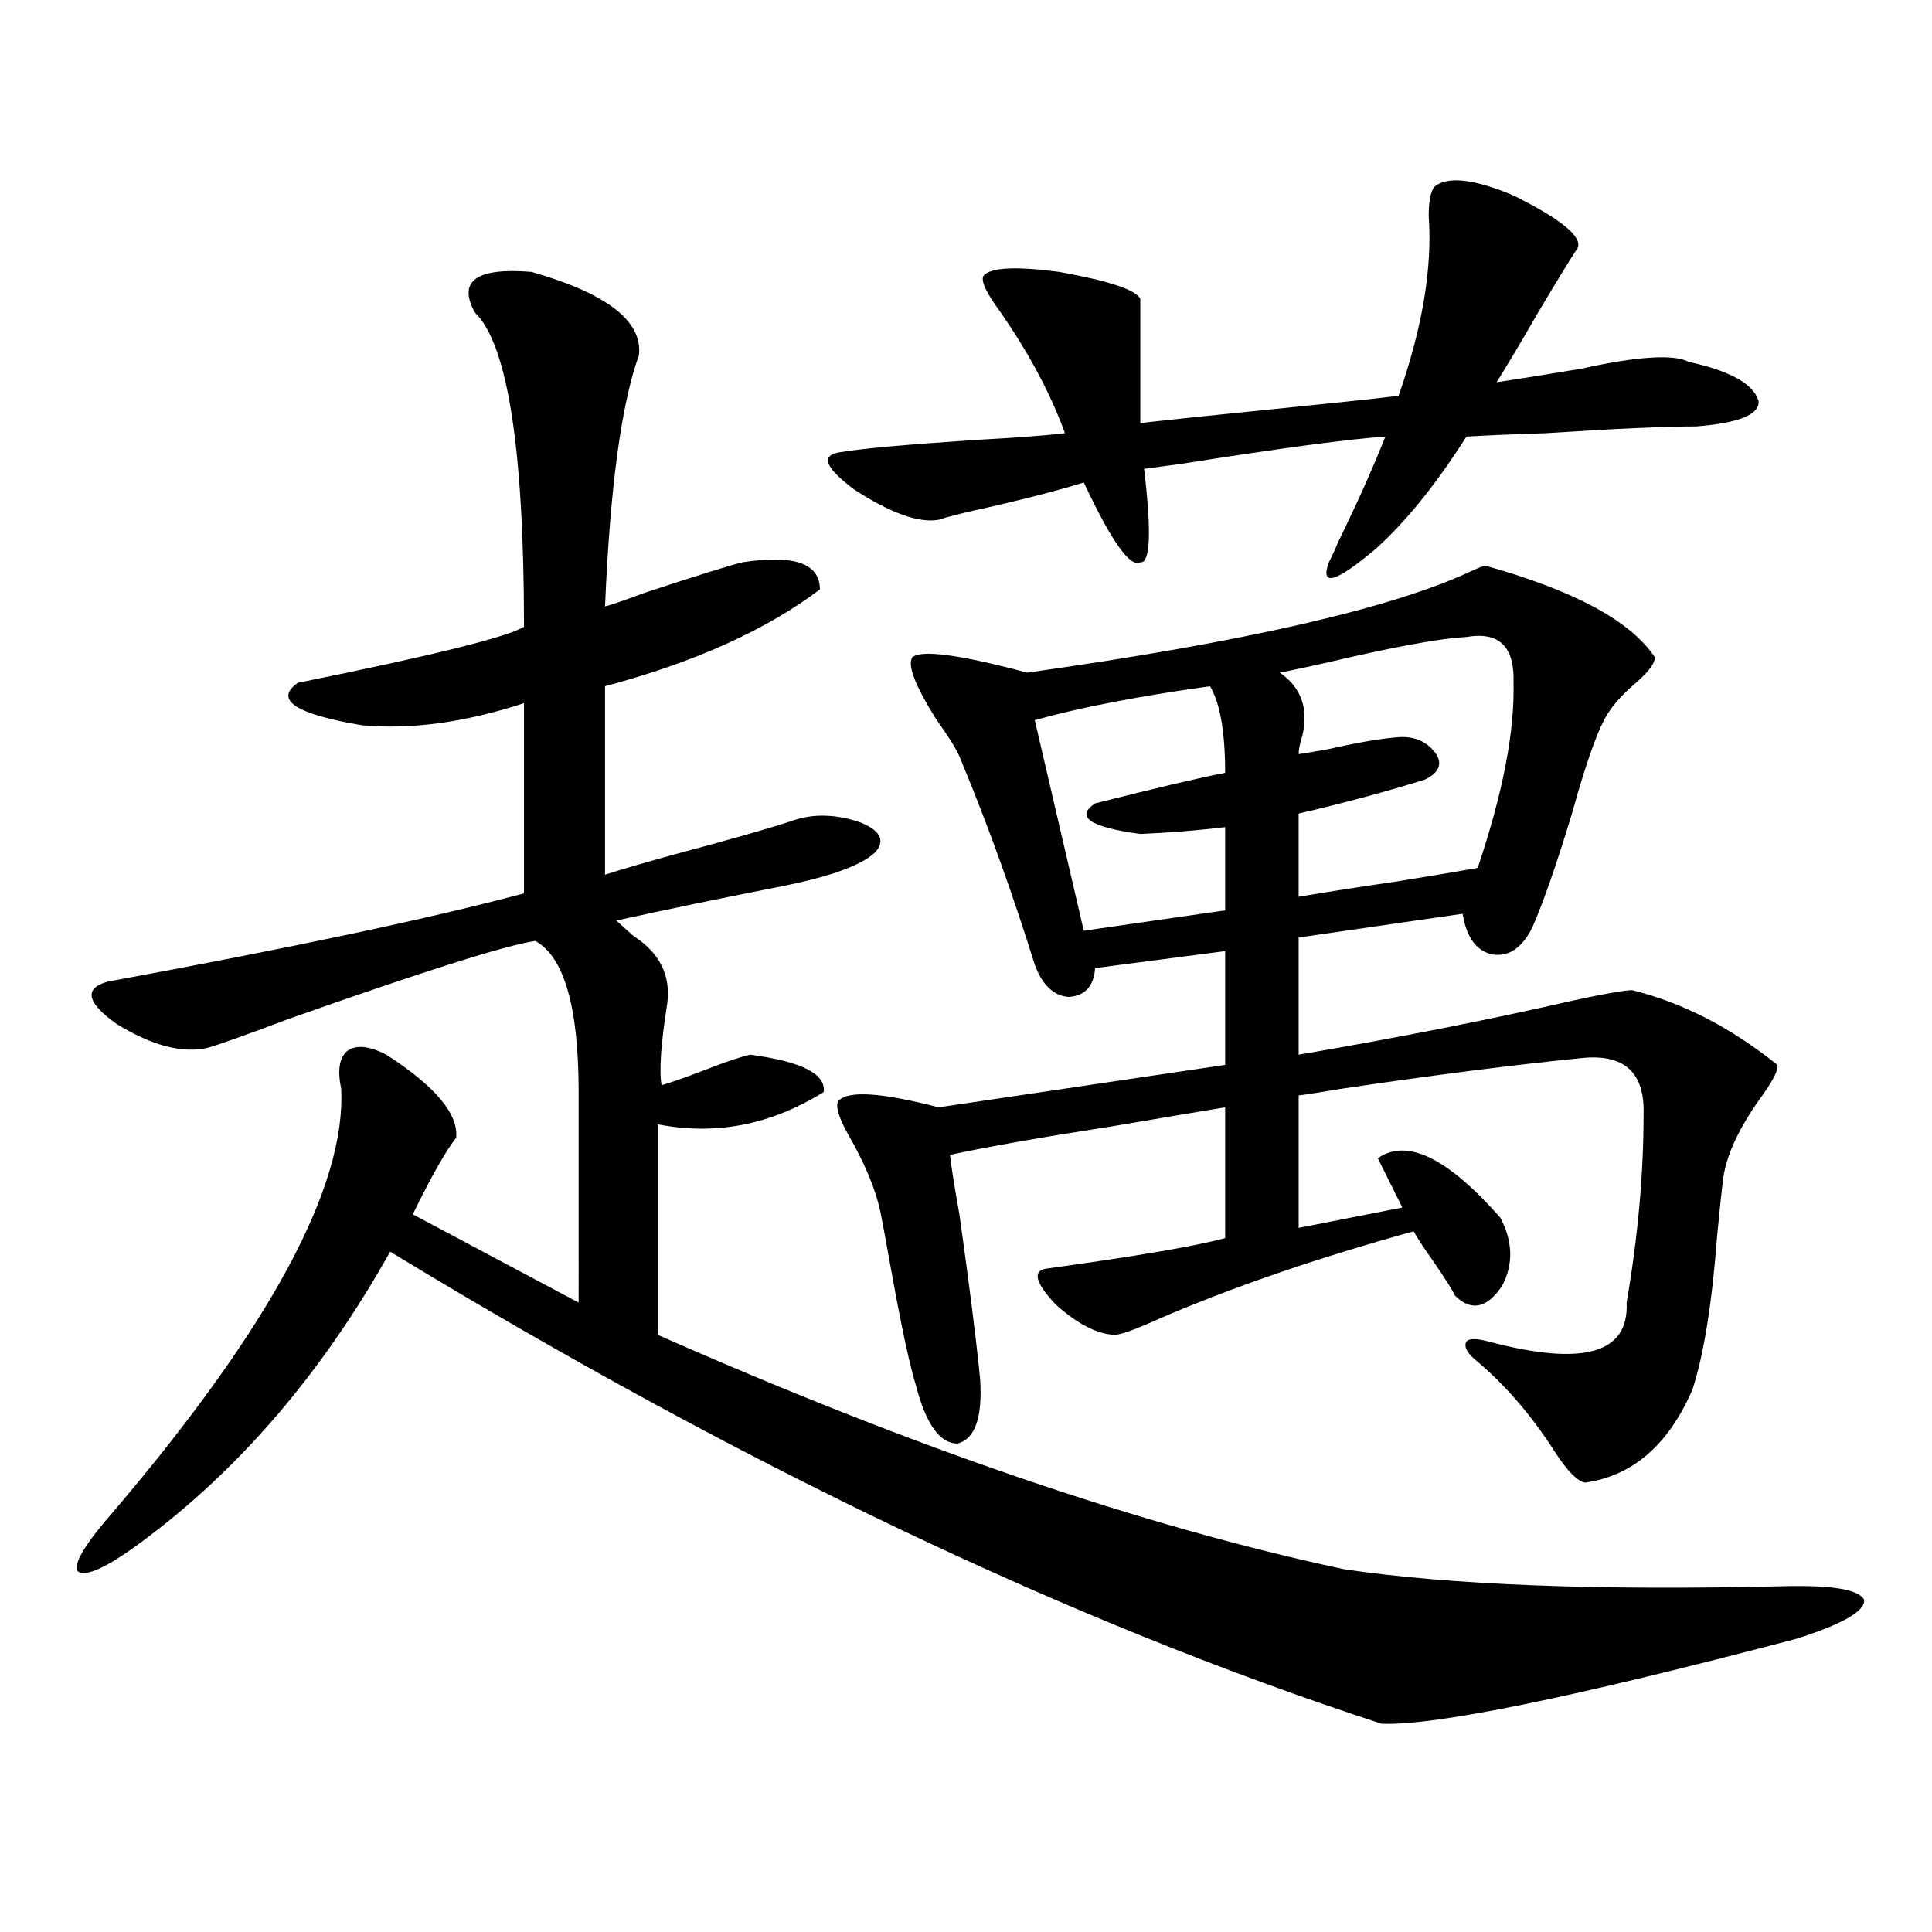 <?xml version="1.0" encoding="utf-8"?>
<!-- Generator: Adobe Illustrator 16.0.0, SVG Export Plug-In . SVG Version: 6.00 Build 0)  -->
<!DOCTYPE svg PUBLIC "-//W3C//DTD SVG 1.1//EN" "http://www.w3.org/Graphics/SVG/1.1/DTD/svg11.dtd">
<svg version="1.1" id="图层_1" xmlns="http://www.w3.org/2000/svg" xmlns:xlink="http://www.w3.org/1999/xlink" x="0px" y="0px"
	 width="1000px" height="1000px" viewBox="0 0 1000 1000" enable-background="new 0 0 1000 1000" xml:space="preserve">
<path d="M275.116,140.73c39.023,11.138,57.56,25.488,55.608,43.066c-9.116,25.2-14.969,68.555-17.561,130.078
	c2.591-0.577,9.42-2.925,20.487-7.031c26.661-8.789,43.566-14.063,50.73-15.82c26.661-4.093,39.999,0.591,39.999,14.063
	c-27.972,21.094-65.044,37.793-111.217,50.098v97.559c7.149-2.335,19.176-5.851,36.097-10.547
	c28.612-7.608,49.099-13.472,61.462-17.578c10.396-3.516,21.783-3.214,34.146,0.879c10.396,4.106,13.323,9.091,8.78,14.941
	c-6.509,7.031-23.094,13.184-49.755,18.457c-29.923,5.864-58.215,11.728-84.876,17.578c1.951,1.758,4.878,4.395,8.78,7.91
	c13.658,8.789,19.512,20.517,17.561,35.156c-3.262,20.517-4.238,34.579-2.927,42.188c5.854-1.758,13.323-4.395,22.438-7.91
	c10.396-4.093,18.201-6.729,23.414-7.91c26.661,3.516,39.344,9.97,38.048,19.336c-27.316,17.001-55.944,22.563-85.852,16.699
	v108.984c132.68,58.599,251.046,99.028,355.113,121.289c55.273,8.212,131.369,11.124,228.287,8.789
	c24.709-0.577,38.368,1.758,40.975,7.031c0.64,5.851-11.067,12.593-35.121,20.215c-115.775,30.46-187.313,45.112-214.629,43.945
	c-159.996-52.157-331.059-133.594-513.158-244.336C166.826,710.563,123.9,760.661,73.169,798.152
	C54.953,811.638,43.902,816.609,40,813.094c-1.951-4.093,4.542-14.64,19.512-31.641c80.638-94.922,119.662-167.569,117.07-217.969
	c-1.951-9.366-0.976-15.82,2.927-19.336c4.542-3.516,11.372-2.925,20.487,1.758c25.365,16.411,37.392,30.762,36.097,43.066
	c-5.213,6.454-12.683,19.638-22.438,39.551l85.852,45.703V565.242c0-43.945-7.485-70.011-22.438-78.223
	c-15.609,2.349-58.215,15.82-127.802,40.43c-23.414,8.789-37.408,13.774-41.95,14.941c-13.018,2.938-28.627-1.167-46.828-12.305
	c-15.609-11.124-17.24-18.457-4.878-21.973c95.607-17.578,167.465-32.808,215.604-45.703v-98.438
	c-30.579,9.97-58.535,13.774-83.9,11.426c-34.481-5.851-45.532-13.184-33.17-21.973c69.587-14.063,108.61-23.73,117.07-29.004
	c0-91.983-8.46-146.187-25.365-162.598C236.732,145.427,246.488,138.396,275.116,140.73z M743.397,95.906
	c7.149-4.683,20.487-2.925,39.999,5.273c24.71,12.305,35.761,21.396,33.17,27.246c-3.902,5.864-10.731,17.001-20.487,33.398
	c-9.115,15.82-16.265,27.837-21.463,36.035c11.707-1.758,26.341-4.093,43.901-7.031c29.268-6.44,47.804-7.608,55.608-3.516
	c21.463,4.696,33.49,11.426,36.097,20.215c0.64,7.031-10.091,11.426-32.194,13.184c-16.265,0-42.285,1.181-78.047,3.516
	c-18.216,0.591-31.874,1.181-40.975,1.758c-15.609,24.609-31.219,43.945-46.828,58.008c-20.823,17.578-28.948,19.927-24.39,7.031
	c1.296-2.335,2.927-5.851,4.878-10.547c9.756-19.913,17.881-38.081,24.39-54.492c-18.216,1.181-53.337,5.864-105.363,14.063
	c-8.46,1.181-14.969,2.06-19.512,2.637c3.902,32.821,3.247,48.931-1.951,48.34c-5.213,2.938-14.969-10.835-29.268-41.309
	c-11.067,3.516-26.676,7.622-46.828,12.305c-13.658,2.938-23.094,5.273-28.292,7.031c-10.411,1.758-25.045-3.516-43.901-15.82
	c-15.609-11.714-17.561-18.155-5.854-19.336c10.396-1.758,33.17-3.804,68.291-6.152c21.463-1.167,37.072-2.335,46.828-3.516
	c-7.164-19.913-18.216-40.718-33.17-62.402c-7.805-10.547-10.731-16.987-8.78-19.336c3.902-4.093,16.905-4.683,39.023-1.758
	c26.006,4.696,39.999,9.38,41.95,14.063v64.16c15.609-1.758,38.048-4.093,67.315-7.031c29.268-2.925,51.371-5.273,66.34-7.031
	c12.347-35.156,17.561-66.206,15.609-93.164C739.495,102.938,740.79,97.664,743.397,95.906z M768.762,292.781
	c46.173,12.896,75.44,28.716,87.803,47.461c0,2.938-2.927,7.031-8.78,12.305c-8.46,7.031-14.314,13.774-17.561,20.215
	c-4.558,8.789-10.091,24.911-16.585,48.34c-7.805,25.79-14.634,45.415-20.487,58.887c-5.213,10.547-12.042,15.243-20.487,14.063
	c-8.46-1.758-13.658-8.789-15.609-21.094l-84.876,12.305v60.645c51.371-8.789,98.854-18.155,142.436-28.125
	c16.25-3.516,26.341-5.273,30.243-5.273c26.006,6.454,51.051,19.336,75.12,38.672c0.64,2.349-1.951,7.622-7.805,15.82
	c-12.363,17.001-19.192,31.942-20.487,44.824c-0.656,5.273-1.631,14.653-2.927,28.125c-2.607,34.579-6.829,60.946-12.683,79.102
	c-12.363,28.716-30.899,44.824-55.608,48.34c-3.902-0.577-9.115-5.851-15.609-15.82c-12.363-19.336-26.341-35.444-41.95-48.34
	c-3.902-3.516-5.213-6.44-3.902-8.789c1.296-1.758,5.198-1.758,11.707,0c48.779,12.896,72.513,6.152,71.218-20.215
	c5.854-33.976,8.78-66.495,8.78-97.559c0.64-21.671-10.091-31.339-32.194-29.004c-35.121,3.516-76.431,8.789-123.899,15.82
	c-10.411,1.758-17.896,2.938-22.438,3.516v68.555l53.657-10.547l-12.683-25.488c14.954-10.547,36.097-0.288,63.413,30.762
	c6.494,12.305,6.829,24.032,0.976,35.156c-7.805,11.728-15.945,13.485-24.39,5.273c-1.311-2.925-5.213-9.077-11.707-18.457
	c-4.558-6.44-7.805-11.426-9.756-14.941c-50.73,14.063-94.967,29.306-132.68,45.703c-11.707,5.273-19.192,7.91-22.438,7.91
	c-9.115-0.577-19.192-5.851-30.243-15.82c-10.411-11.124-12.042-17.276-4.878-18.457c46.828-6.44,77.712-11.714,92.681-15.82
	v-67.676c-14.314,2.349-33.505,5.575-57.56,9.668c-37.728,5.864-66.02,10.849-84.876,14.941c0.64,5.864,2.271,16.122,4.878,30.762
	c5.198,36.914,8.78,65.341,10.731,85.254c1.296,19.927-2.607,31.063-11.707,33.398c-9.116,0-16.265-9.956-21.463-29.883
	c-3.262-10.547-7.485-30.171-12.683-58.887c-2.607-14.64-4.558-25.187-5.854-31.641c-2.607-11.714-8.14-24.897-16.585-39.551
	c-5.213-9.366-6.829-15.229-4.878-17.578c5.198-5.273,22.438-4.093,51.706,3.516l148.289-21.973v-58.887l-67.315,8.789
	c-0.656,9.38-5.213,14.364-13.658,14.941c-7.805-0.577-13.658-6.152-17.561-16.699c-11.707-37.491-24.39-72.647-38.048-105.469
	c-1.311-4.093-5.533-11.124-12.683-21.094c-11.067-17.578-15.289-28.413-12.683-32.52c4.542-4.093,24.39-1.456,59.511,7.91
	c112.512-15.82,189.264-33.398,230.238-52.734C765.835,293.66,768.107,292.781,768.762,292.781z M626.327,355.184
	c-37.728,5.273-67.971,11.138-90.729,17.578l25.365,108.984l73.169-10.547v-43.066c-14.969,1.758-29.603,2.938-43.901,3.516
	c-26.021-3.516-33.825-8.789-23.414-15.82c32.514-8.198,54.953-13.472,67.315-15.82
	C634.131,378.914,631.525,363.973,626.327,355.184z M759.006,329.695c-11.707,0.591-31.874,4.106-60.486,10.547
	c-14.969,3.516-26.996,6.152-36.097,7.91c11.052,7.622,14.954,18.457,11.707,32.52c-1.311,4.106-1.951,7.333-1.951,9.668
	c3.902-0.577,9.1-1.456,15.609-2.637c15.609-3.516,27.636-5.562,36.097-6.152c8.445-0.577,14.954,2.349,19.512,8.789
	c3.247,5.273,1.296,9.668-5.854,13.184c-20.823,6.454-42.606,12.305-65.364,17.578v43.066c13.658-2.335,30.563-4.972,50.73-7.91
	c18.201-2.925,32.194-5.273,41.95-7.031c13.003-38.672,19.177-70.601,18.536-95.801
	C784.036,334.681,775.911,326.771,759.006,329.695z"/>
</svg>
